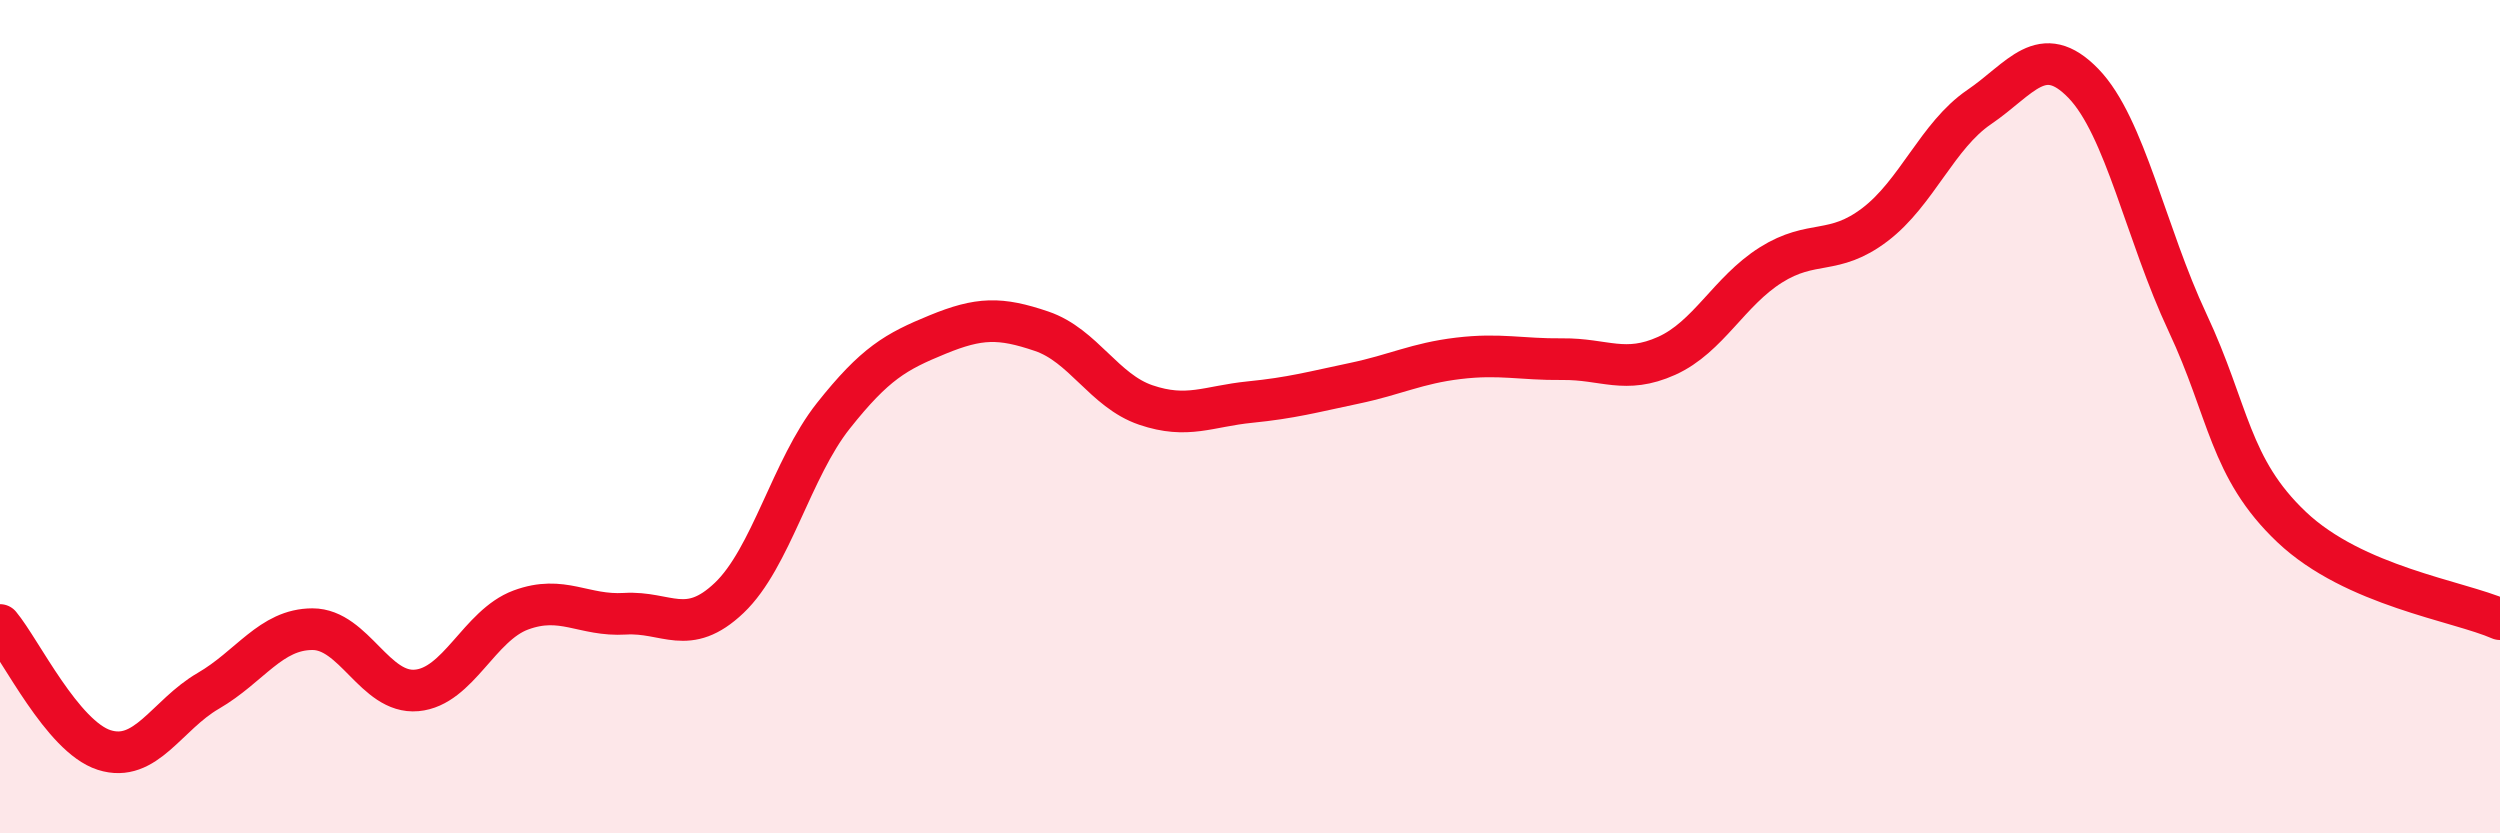 
    <svg width="60" height="20" viewBox="0 0 60 20" xmlns="http://www.w3.org/2000/svg">
      <path
        d="M 0,15 C 0.5,15.6 1.5,17.68 2.5,18 C 3.5,18.32 4,17.16 5,16.58 C 6,16 6.5,15.1 7.5,15.1 C 8.5,15.1 9,16.66 10,16.57 C 11,16.48 11.5,15.01 12.5,14.64 C 13.5,14.27 14,14.79 15,14.73 C 16,14.67 16.5,15.3 17.5,14.35 C 18.5,13.4 19,11.24 20,9.98 C 21,8.72 21.5,8.44 22.5,8.03 C 23.5,7.62 24,7.61 25,7.95 C 26,8.29 26.5,9.38 27.5,9.72 C 28.5,10.06 29,9.75 30,9.65 C 31,9.55 31.5,9.41 32.5,9.2 C 33.5,8.99 34,8.72 35,8.6 C 36,8.48 36.5,8.63 37.5,8.62 C 38.5,8.61 39,8.99 40,8.54 C 41,8.09 41.5,6.99 42.5,6.36 C 43.5,5.73 44,6.15 45,5.39 C 46,4.63 46.5,3.25 47.5,2.57 C 48.5,1.89 49,0.97 50,2 C 51,3.03 51.5,5.61 52.5,7.74 C 53.5,9.87 53.5,11.23 55,12.65 C 56.5,14.07 59,14.42 60,14.86L60 20L0 20Z"
        fill="#EB0A25"
        opacity="0.1"
        stroke-linecap="round"
        stroke-linejoin="round"
      />
      <path
        d="M 0,15 C 0.5,15.6 1.5,17.68 2.5,18 C 3.5,18.32 4,17.16 5,16.58 C 6,16 6.5,15.1 7.5,15.1 C 8.5,15.1 9,16.66 10,16.57 C 11,16.48 11.5,15.01 12.5,14.64 C 13.5,14.27 14,14.79 15,14.73 C 16,14.67 16.5,15.3 17.5,14.35 C 18.5,13.4 19,11.24 20,9.98 C 21,8.72 21.5,8.44 22.5,8.03 C 23.5,7.62 24,7.61 25,7.95 C 26,8.29 26.5,9.38 27.5,9.72 C 28.5,10.06 29,9.75 30,9.65 C 31,9.55 31.5,9.41 32.5,9.2 C 33.5,8.99 34,8.72 35,8.6 C 36,8.48 36.5,8.63 37.5,8.62 C 38.5,8.61 39,8.99 40,8.54 C 41,8.09 41.5,6.99 42.5,6.36 C 43.5,5.73 44,6.15 45,5.39 C 46,4.63 46.5,3.25 47.5,2.57 C 48.5,1.89 49,0.97 50,2 C 51,3.03 51.5,5.61 52.5,7.74 C 53.5,9.87 53.5,11.23 55,12.65 C 56.5,14.07 59,14.42 60,14.86"
        stroke="#EB0A25"
        stroke-width="1"
        fill="none"
        stroke-linecap="round"
        stroke-linejoin="round"
      />
    </svg>
  